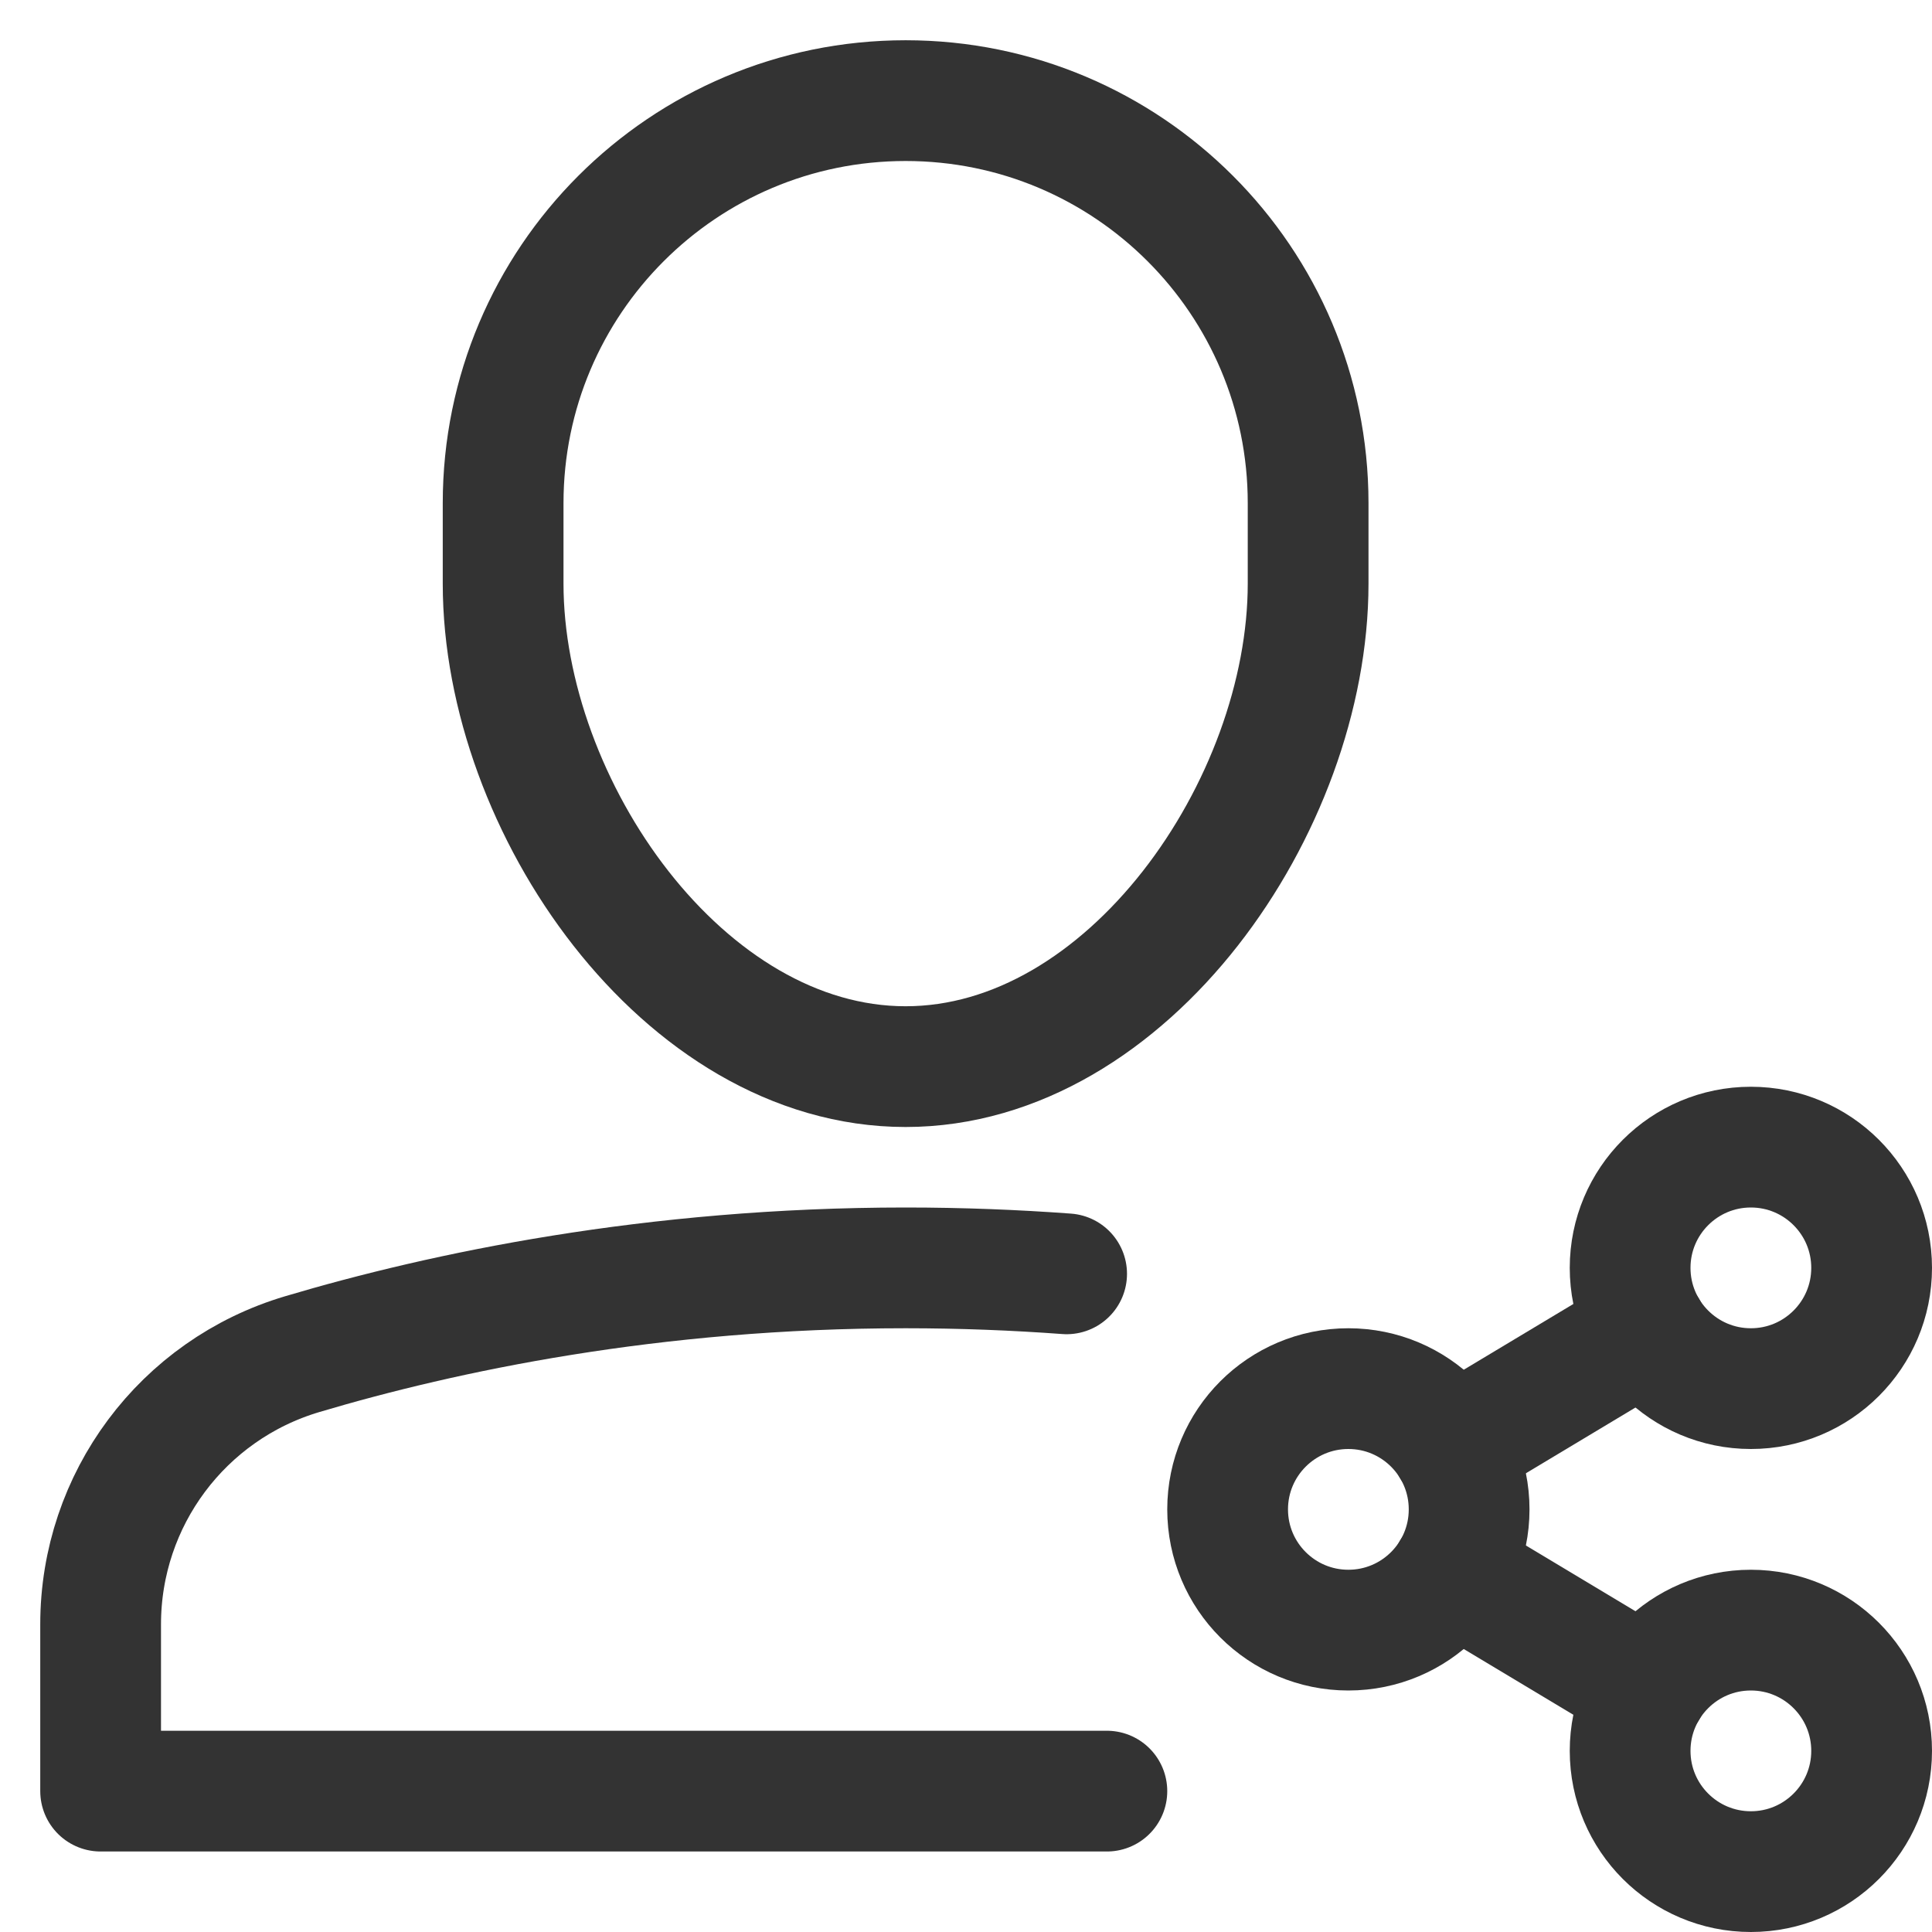 <svg xmlns="http://www.w3.org/2000/svg" width="48" height="48" viewBox="0 0 48 48" fill="none"><path d="M22.5 26.5C16.977 26.5 12.5 20.023 12.5 14.5V12.5C12.5 6.977 16.977 2.5 22.5 2.5C28.023 2.5 32.5 6.977 32.5 12.5V14.5C32.5 20.023 28.023 26.5 22.5 26.5Z" stroke="#333333" stroke-width="3" stroke-miterlimit="10" stroke-linecap="round" stroke-linejoin="round"></path><path d="M26.5 31.648C25.224 31.554 23.889 31.5 22.5 31.5C16.212 31.5 11.023 32.598 7.507 33.644C4.534 34.528 2.5 37.255 2.5 40.356V44.5H27.5" stroke="#333333" stroke-width="3" stroke-miterlimit="10" stroke-linecap="round" stroke-linejoin="round"></path><path d="M36.072 39.043L40.928 41.957" stroke="#333333" stroke-width="3" stroke-miterlimit="10" stroke-linecap="round" stroke-linejoin="round"></path><path d="M36.072 35.957L40.928 33.043" stroke="#333333" stroke-width="3" stroke-miterlimit="10" stroke-linecap="round" stroke-linejoin="round"></path><path d="M33.5 40.5C35.157 40.5 36.5 39.157 36.5 37.5C36.5 35.843 35.157 34.5 33.5 34.5C31.843 34.5 30.5 35.843 30.5 37.5C30.5 39.157 31.843 40.5 33.5 40.5Z" stroke="#333333" stroke-width="3" stroke-miterlimit="10" stroke-linecap="round" stroke-linejoin="round"></path><path d="M43.5 34.5C45.157 34.5 46.5 33.157 46.5 31.5C46.5 29.843 45.157 28.5 43.5 28.5C41.843 28.5 40.5 29.843 40.5 31.5C40.5 33.157 41.843 34.5 43.5 34.5Z" stroke="#333333" stroke-width="3" stroke-miterlimit="10" stroke-linecap="round" stroke-linejoin="round"></path><path d="M43.5 46.5C45.157 46.5 46.5 45.157 46.5 43.5C46.5 41.843 45.157 40.5 43.5 40.5C41.843 40.5 40.5 41.843 40.5 43.5C40.5 45.157 41.843 46.5 43.5 46.5Z" stroke="#333333" stroke-width="3" stroke-miterlimit="10" stroke-linecap="round" stroke-linejoin="round"></path></svg>